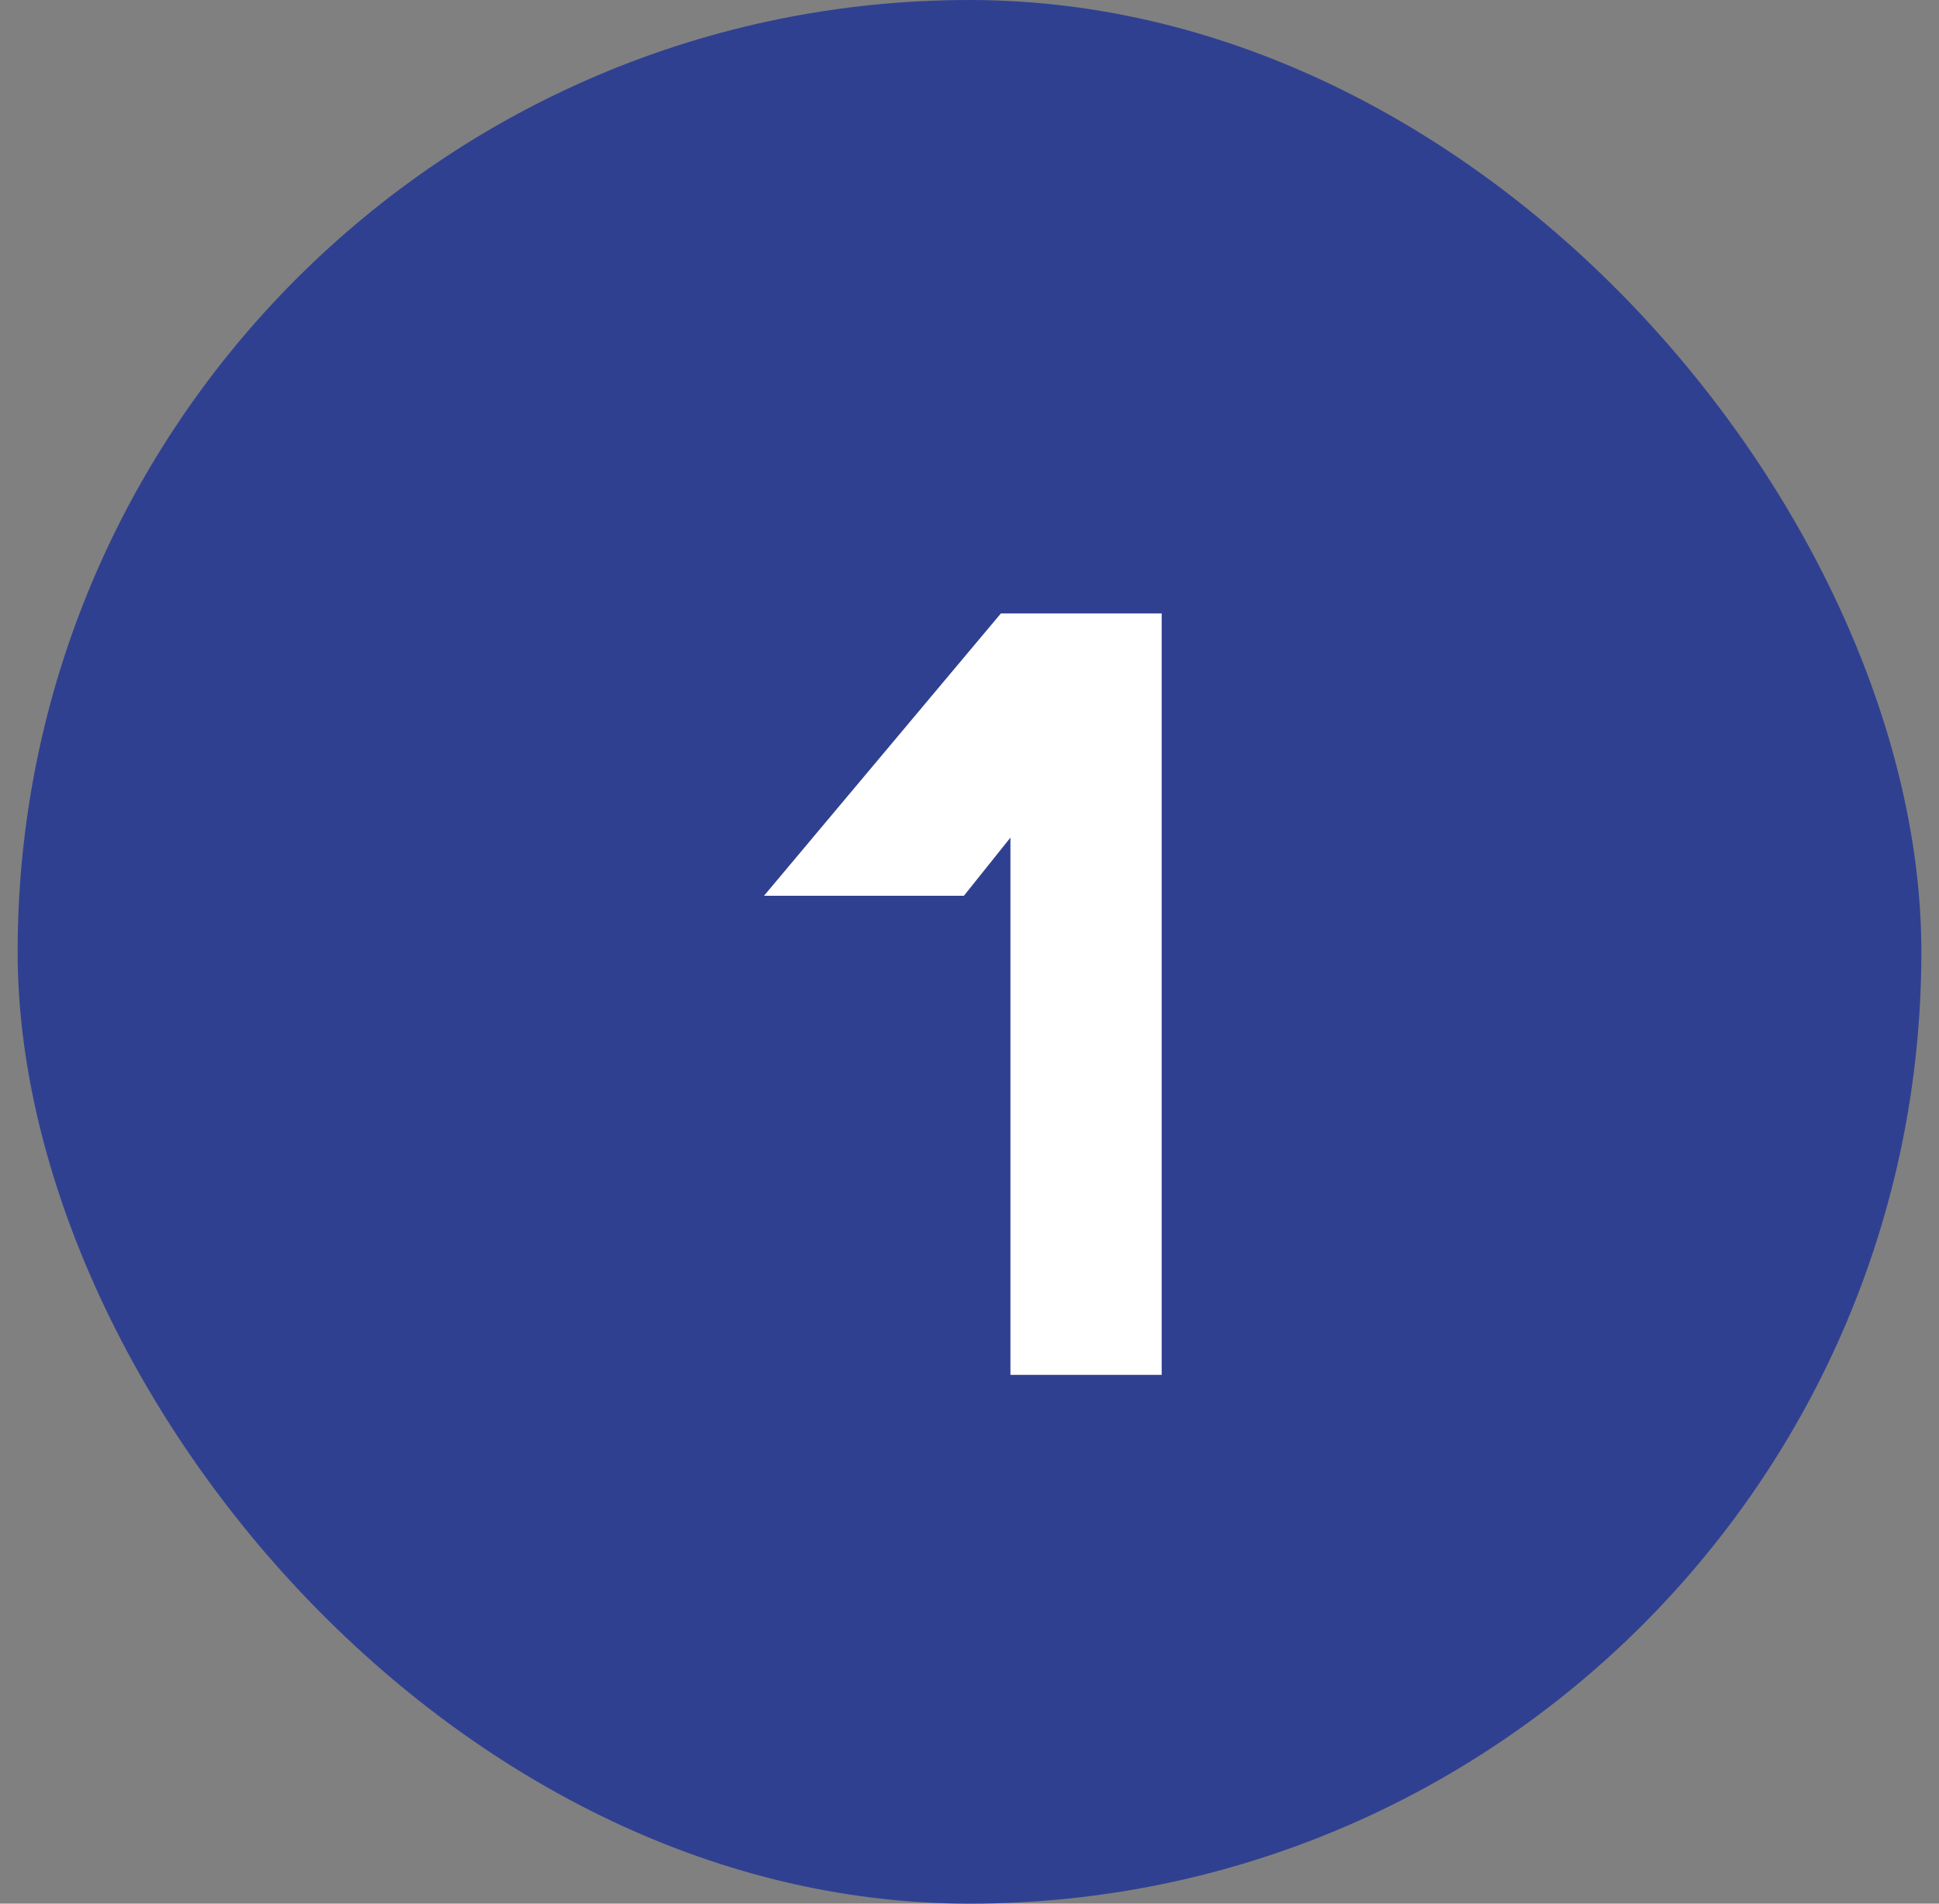 <svg width="55" height="54" viewBox="0 0 55 54" fill="none" xmlns="http://www.w3.org/2000/svg">
<rect x="0" y="0" width="55" height="54" fill="#808080" stroke="none"/>
<rect x="0.5" width="54" height="54" rx="27" fill="#304091"/>
<path d="M28.661 39V23.76L27.341 25.41H21.671L28.391 17.4H32.951V39H28.661Z" fill="white"/>
</svg>
